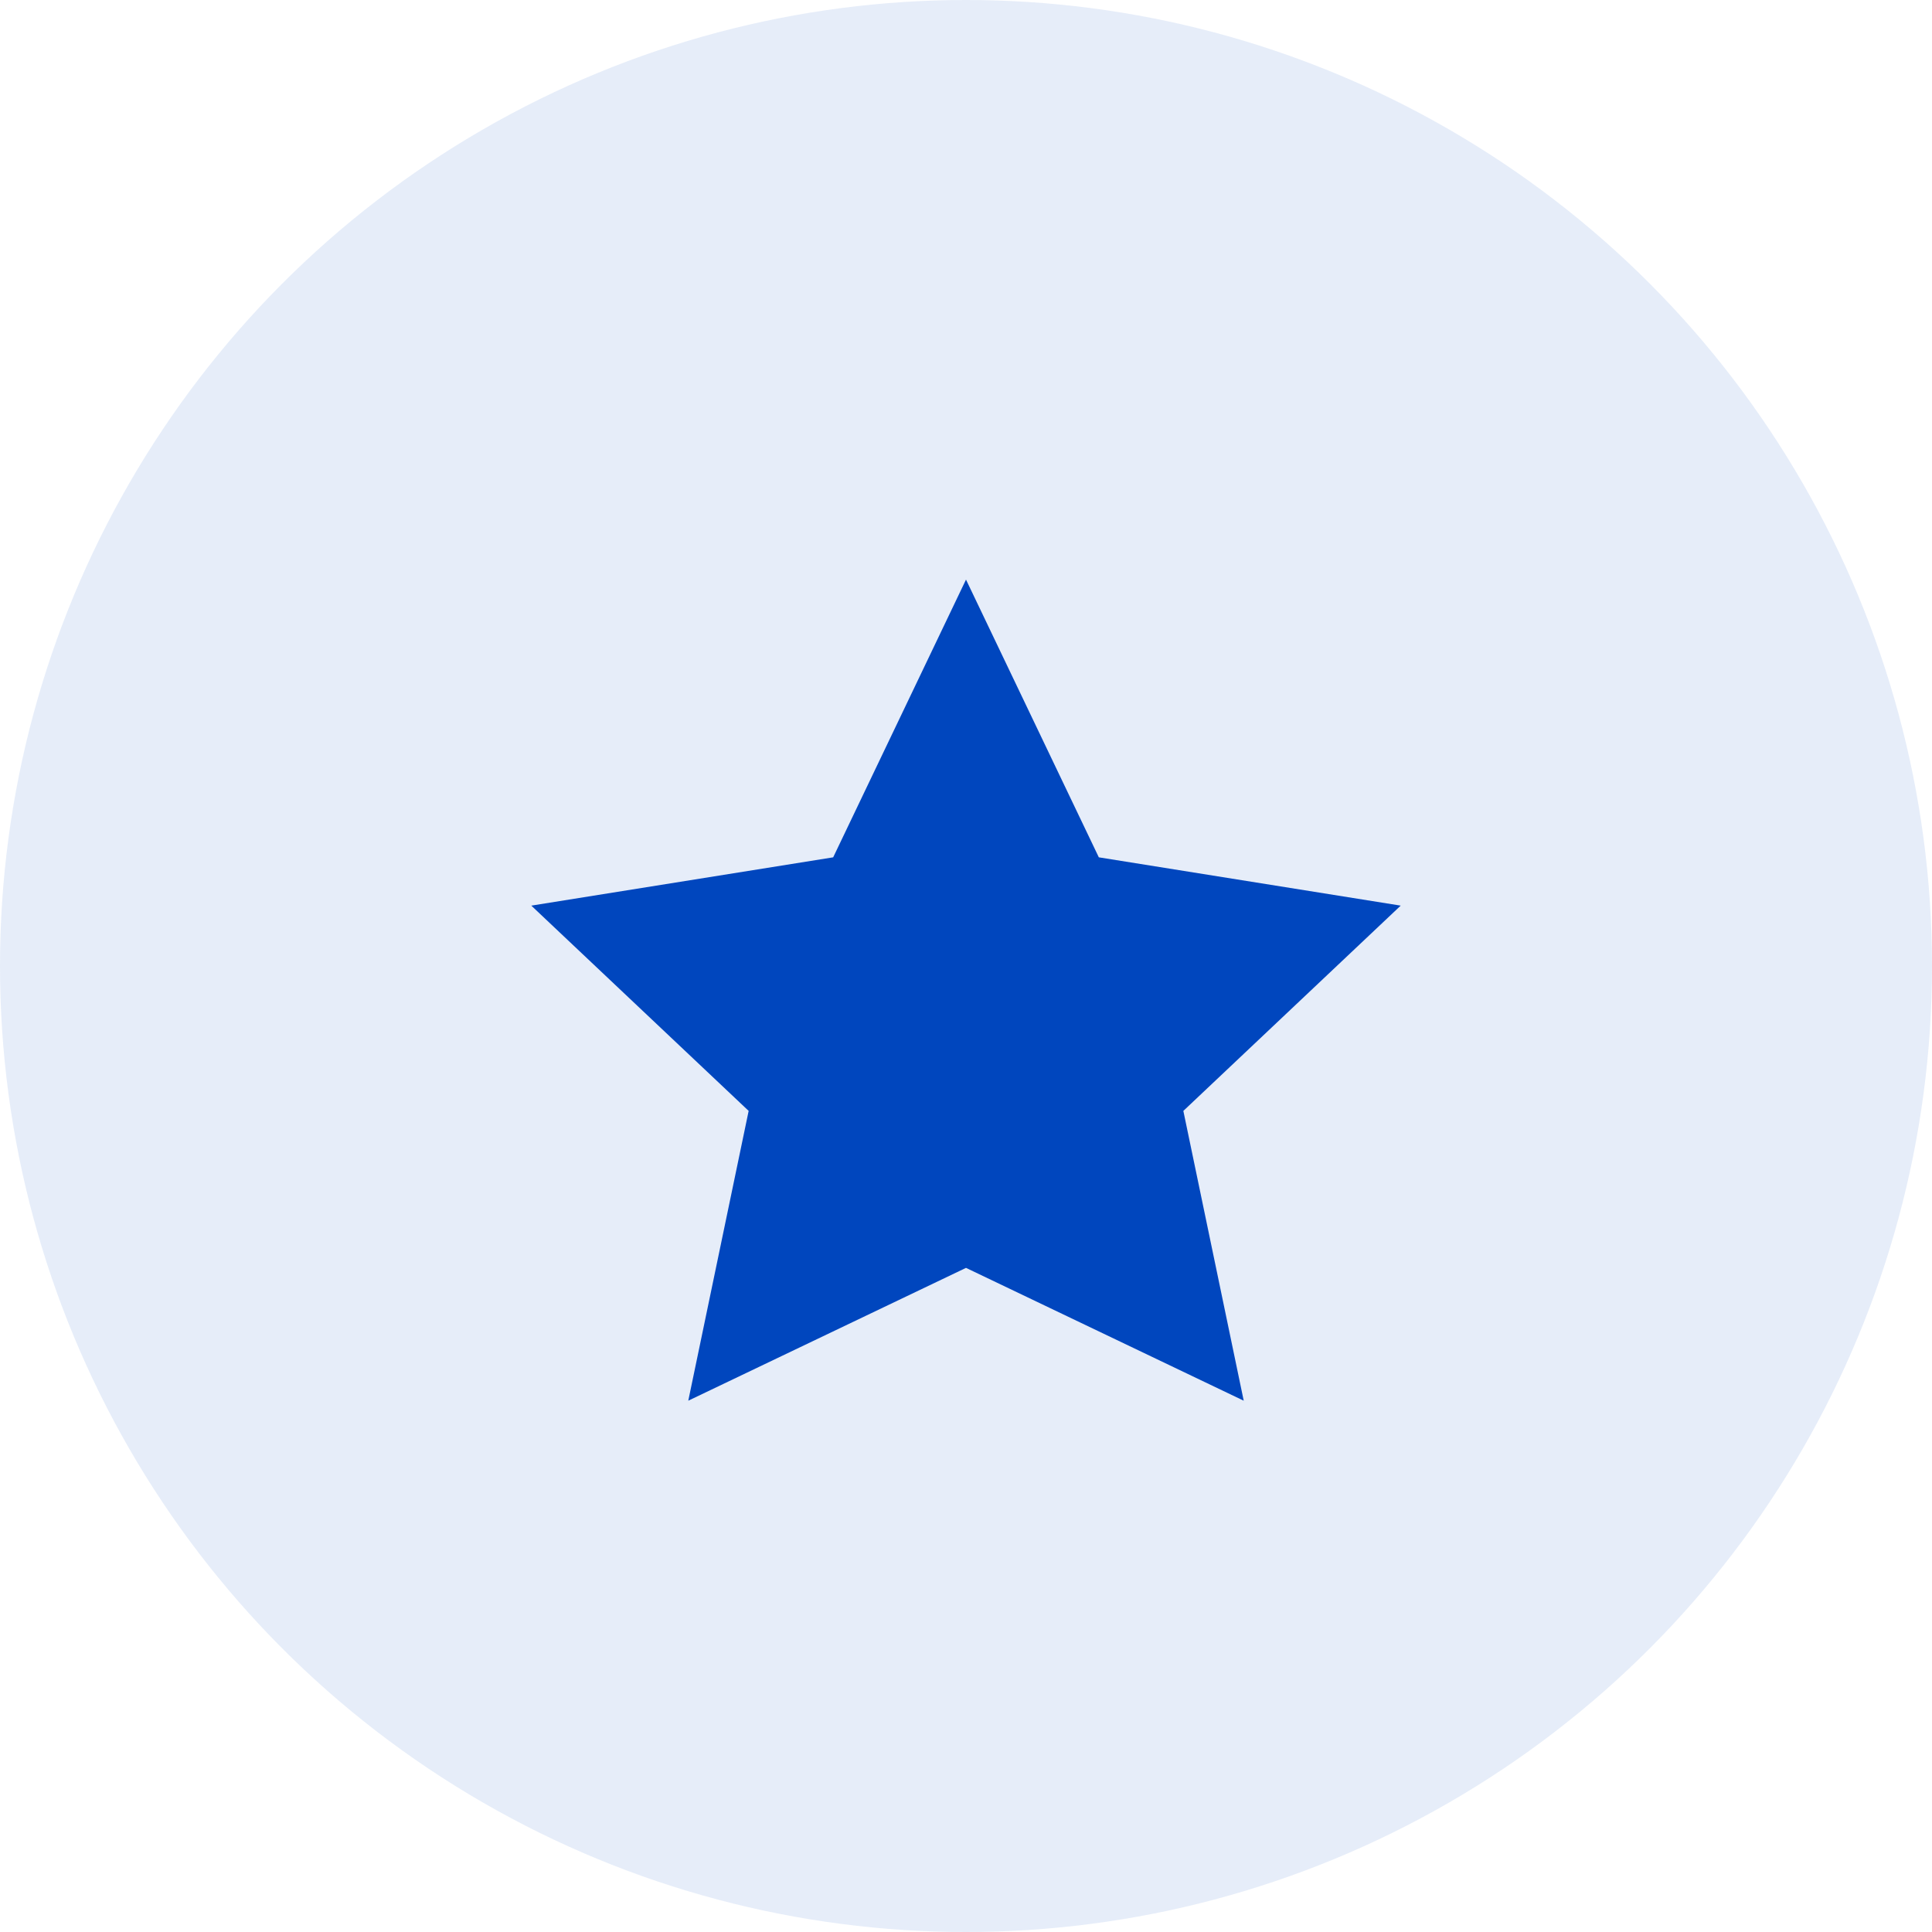 <?xml version="1.0" encoding="UTF-8"?>
<svg width="80" height="80" viewBox="0 0 80 80" fill="none" xmlns="http://www.w3.org/2000/svg">
  <circle cx="40" cy="40" r="40" fill="#0046BE" fill-opacity="0.1"/>
  <path d="M40 24L45.5 35.5L58 37.5L49 46L51.5 58L40 52.5L28.5 58L31 46L22 37.5L34.5 35.5L40 24Z" fill="#0046BE"/>
</svg>